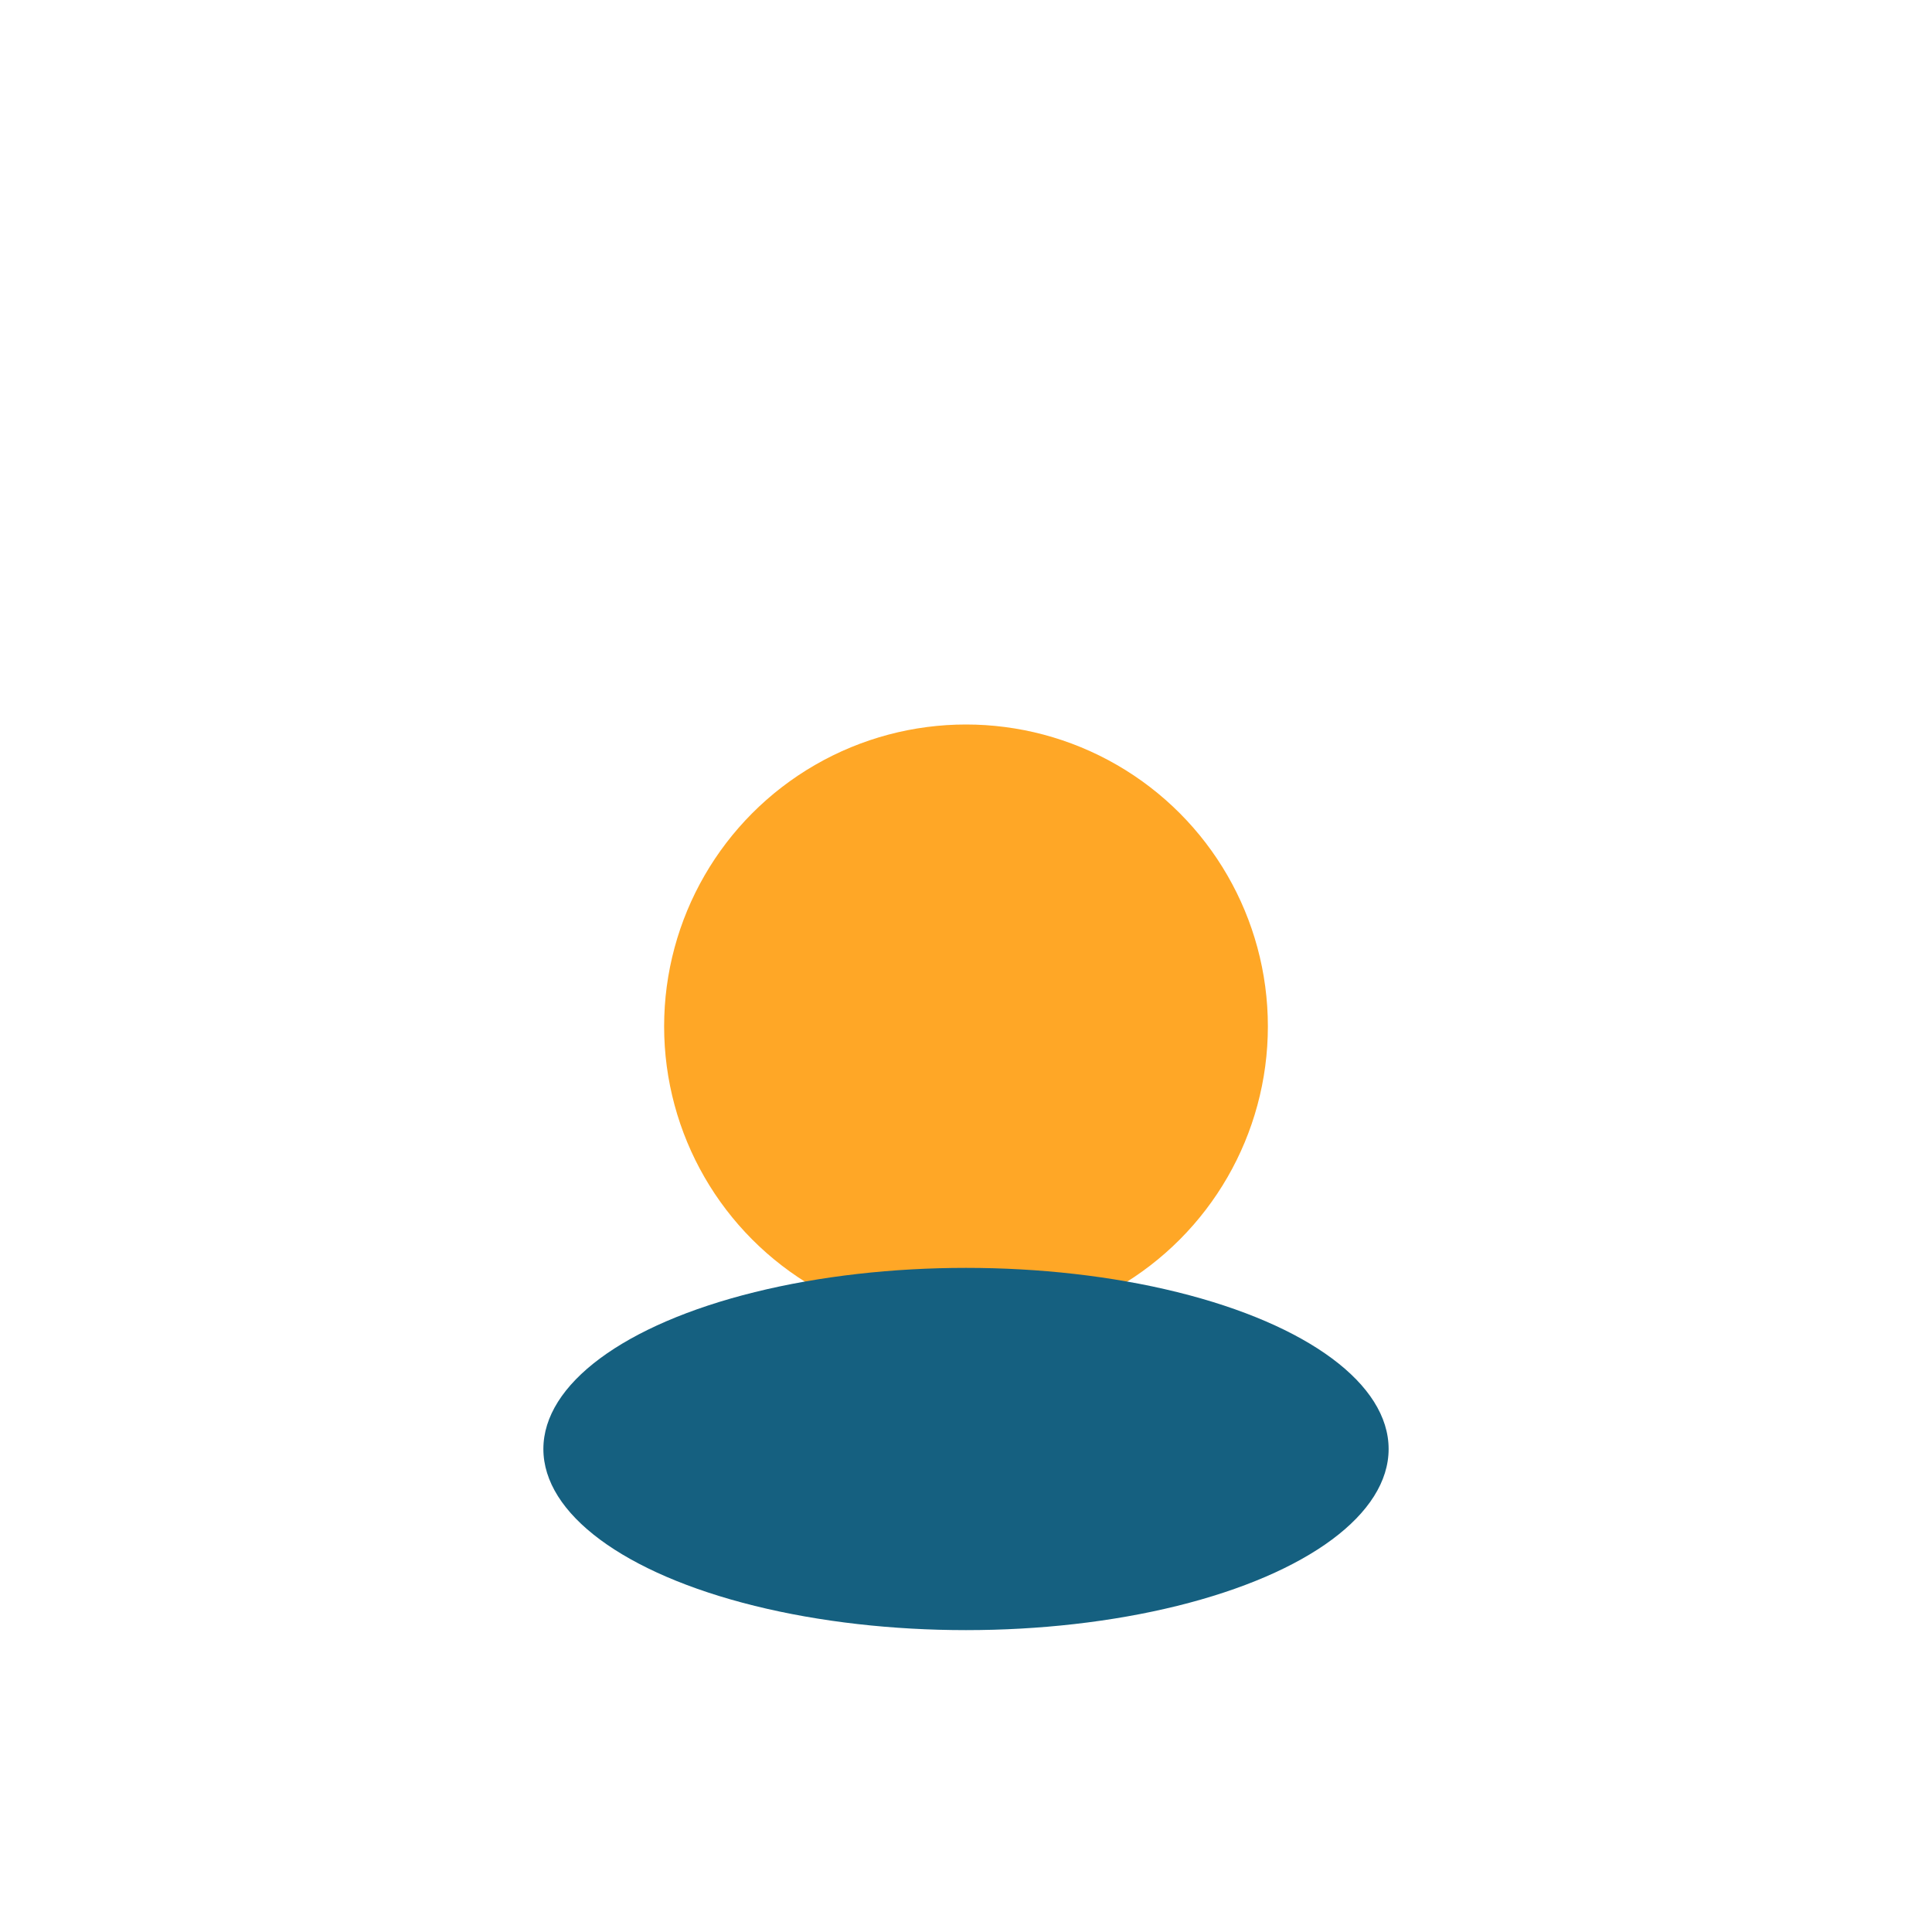 <?xml version="1.0" encoding="UTF-8"?>
<svg xmlns="http://www.w3.org/2000/svg" width="32" height="32" viewBox="0 0 32 32"><circle cx="16" cy="17" r="5" fill="#FFA726"/><ellipse cx="16" cy="24" rx="7" ry="3" fill="#156080"/></svg>